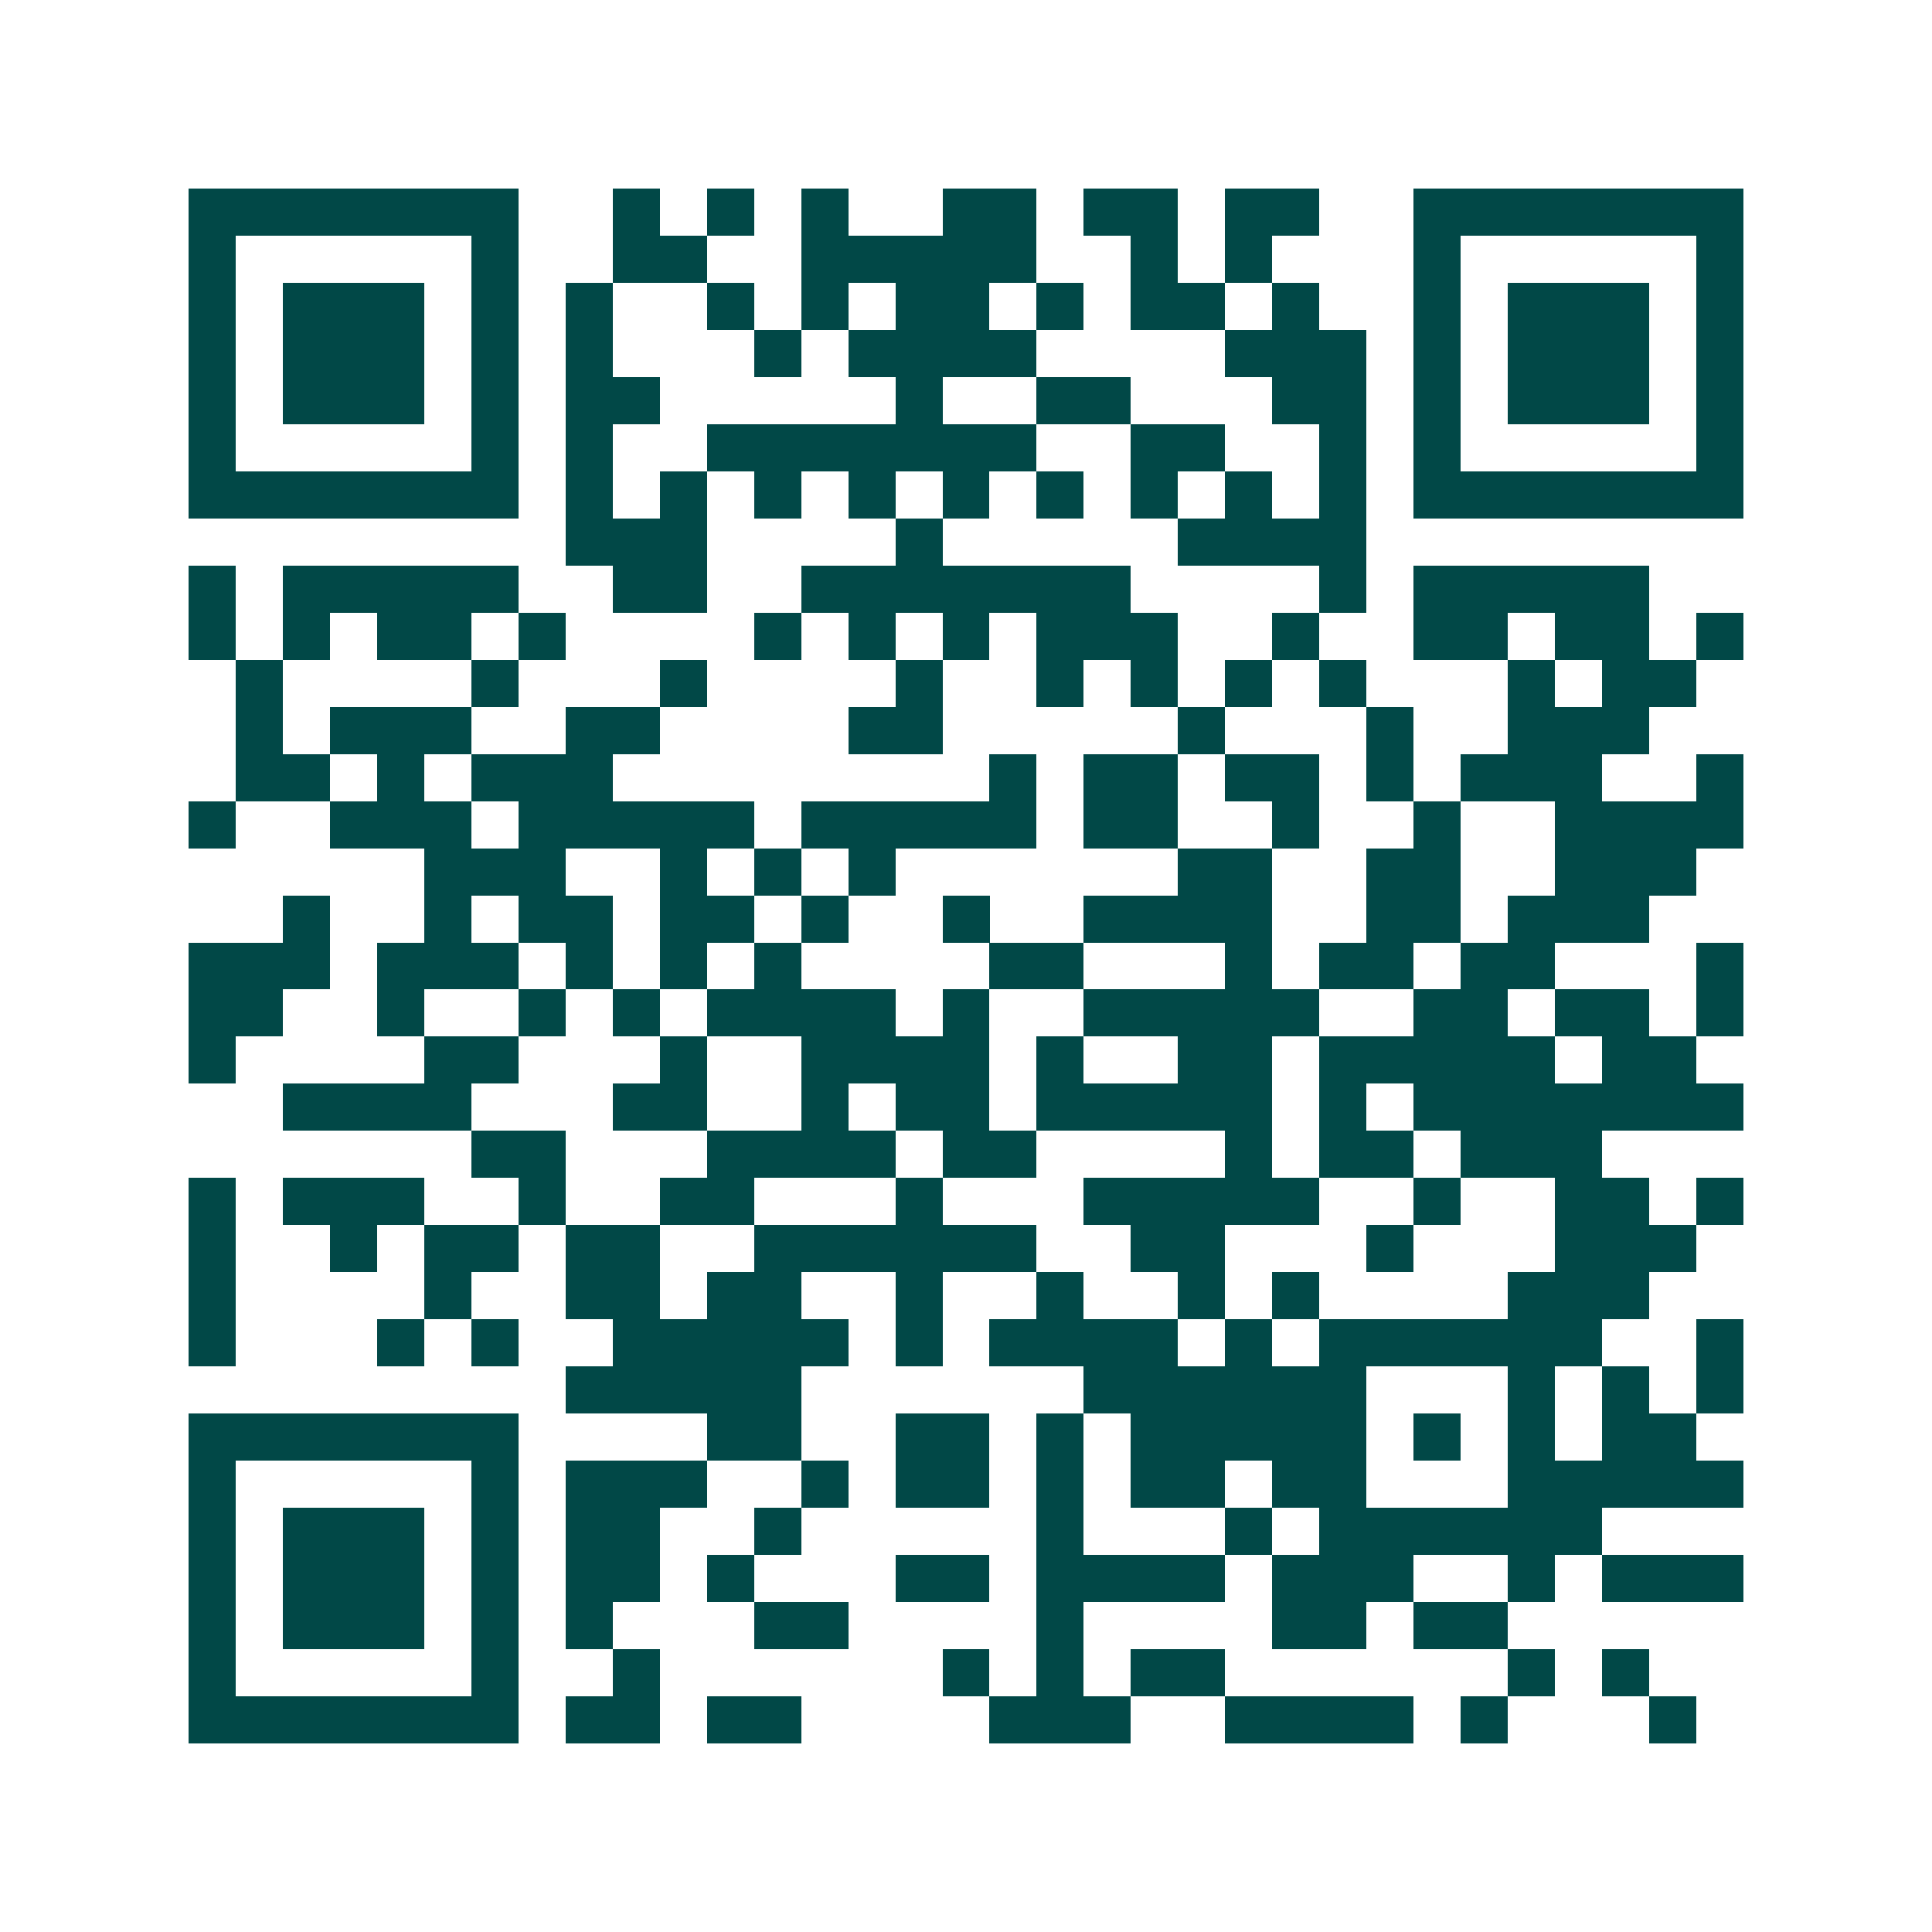 <svg xmlns="http://www.w3.org/2000/svg" width="200" height="200" viewBox="0 0 41 41" shape-rendering="crispEdges"><path fill="#ffffff" d="M0 0h41v41H0z"/><path stroke="#014847" d="M4 4.5h7m2 0h1m1 0h1m1 0h1m2 0h2m1 0h2m1 0h2m2 0h7M4 5.5h1m5 0h1m2 0h2m2 0h5m2 0h1m1 0h1m3 0h1m5 0h1M4 6.5h1m1 0h3m1 0h1m1 0h1m2 0h1m1 0h1m1 0h2m1 0h1m1 0h2m1 0h1m2 0h1m1 0h3m1 0h1M4 7.5h1m1 0h3m1 0h1m1 0h1m3 0h1m1 0h4m4 0h3m1 0h1m1 0h3m1 0h1M4 8.5h1m1 0h3m1 0h1m1 0h2m5 0h1m2 0h2m3 0h2m1 0h1m1 0h3m1 0h1M4 9.5h1m5 0h1m1 0h1m2 0h7m2 0h2m2 0h1m1 0h1m5 0h1M4 10.5h7m1 0h1m1 0h1m1 0h1m1 0h1m1 0h1m1 0h1m1 0h1m1 0h1m1 0h1m1 0h7M12 11.5h3m4 0h1m5 0h4M4 12.5h1m1 0h5m2 0h2m2 0h7m4 0h1m1 0h5M4 13.5h1m1 0h1m1 0h2m1 0h1m4 0h1m1 0h1m1 0h1m1 0h3m2 0h1m2 0h2m1 0h2m1 0h1M5 14.5h1m4 0h1m3 0h1m4 0h1m2 0h1m1 0h1m1 0h1m1 0h1m3 0h1m1 0h2M5 15.5h1m1 0h3m2 0h2m4 0h2m5 0h1m3 0h1m2 0h3M5 16.5h2m1 0h1m1 0h3m8 0h1m1 0h2m1 0h2m1 0h1m1 0h3m2 0h1M4 17.5h1m2 0h3m1 0h5m1 0h5m1 0h2m2 0h1m2 0h1m2 0h4M9 18.5h3m2 0h1m1 0h1m1 0h1m6 0h2m2 0h2m2 0h3M6 19.5h1m2 0h1m1 0h2m1 0h2m1 0h1m2 0h1m2 0h4m2 0h2m1 0h3M4 20.5h3m1 0h3m1 0h1m1 0h1m1 0h1m4 0h2m3 0h1m1 0h2m1 0h2m3 0h1M4 21.5h2m2 0h1m2 0h1m1 0h1m1 0h4m1 0h1m2 0h5m2 0h2m1 0h2m1 0h1M4 22.5h1m4 0h2m3 0h1m2 0h4m1 0h1m2 0h2m1 0h5m1 0h2M6 23.5h4m3 0h2m2 0h1m1 0h2m1 0h5m1 0h1m1 0h7M10 24.5h2m3 0h4m1 0h2m4 0h1m1 0h2m1 0h3M4 25.5h1m1 0h3m2 0h1m2 0h2m3 0h1m3 0h5m2 0h1m2 0h2m1 0h1M4 26.5h1m2 0h1m1 0h2m1 0h2m2 0h6m2 0h2m3 0h1m3 0h3M4 27.5h1m4 0h1m2 0h2m1 0h2m2 0h1m2 0h1m2 0h1m1 0h1m4 0h3M4 28.5h1m3 0h1m1 0h1m2 0h5m1 0h1m1 0h4m1 0h1m1 0h6m2 0h1M12 29.5h5m6 0h6m3 0h1m1 0h1m1 0h1M4 30.5h7m4 0h2m2 0h2m1 0h1m1 0h5m1 0h1m1 0h1m1 0h2M4 31.5h1m5 0h1m1 0h3m2 0h1m1 0h2m1 0h1m1 0h2m1 0h2m3 0h5M4 32.5h1m1 0h3m1 0h1m1 0h2m2 0h1m5 0h1m3 0h1m1 0h6M4 33.5h1m1 0h3m1 0h1m1 0h2m1 0h1m3 0h2m1 0h4m1 0h3m2 0h1m1 0h3M4 34.5h1m1 0h3m1 0h1m1 0h1m3 0h2m4 0h1m4 0h2m1 0h2M4 35.5h1m5 0h1m2 0h1m6 0h1m1 0h1m1 0h2m6 0h1m1 0h1M4 36.5h7m1 0h2m1 0h2m4 0h3m2 0h4m1 0h1m3 0h1"/></svg>
